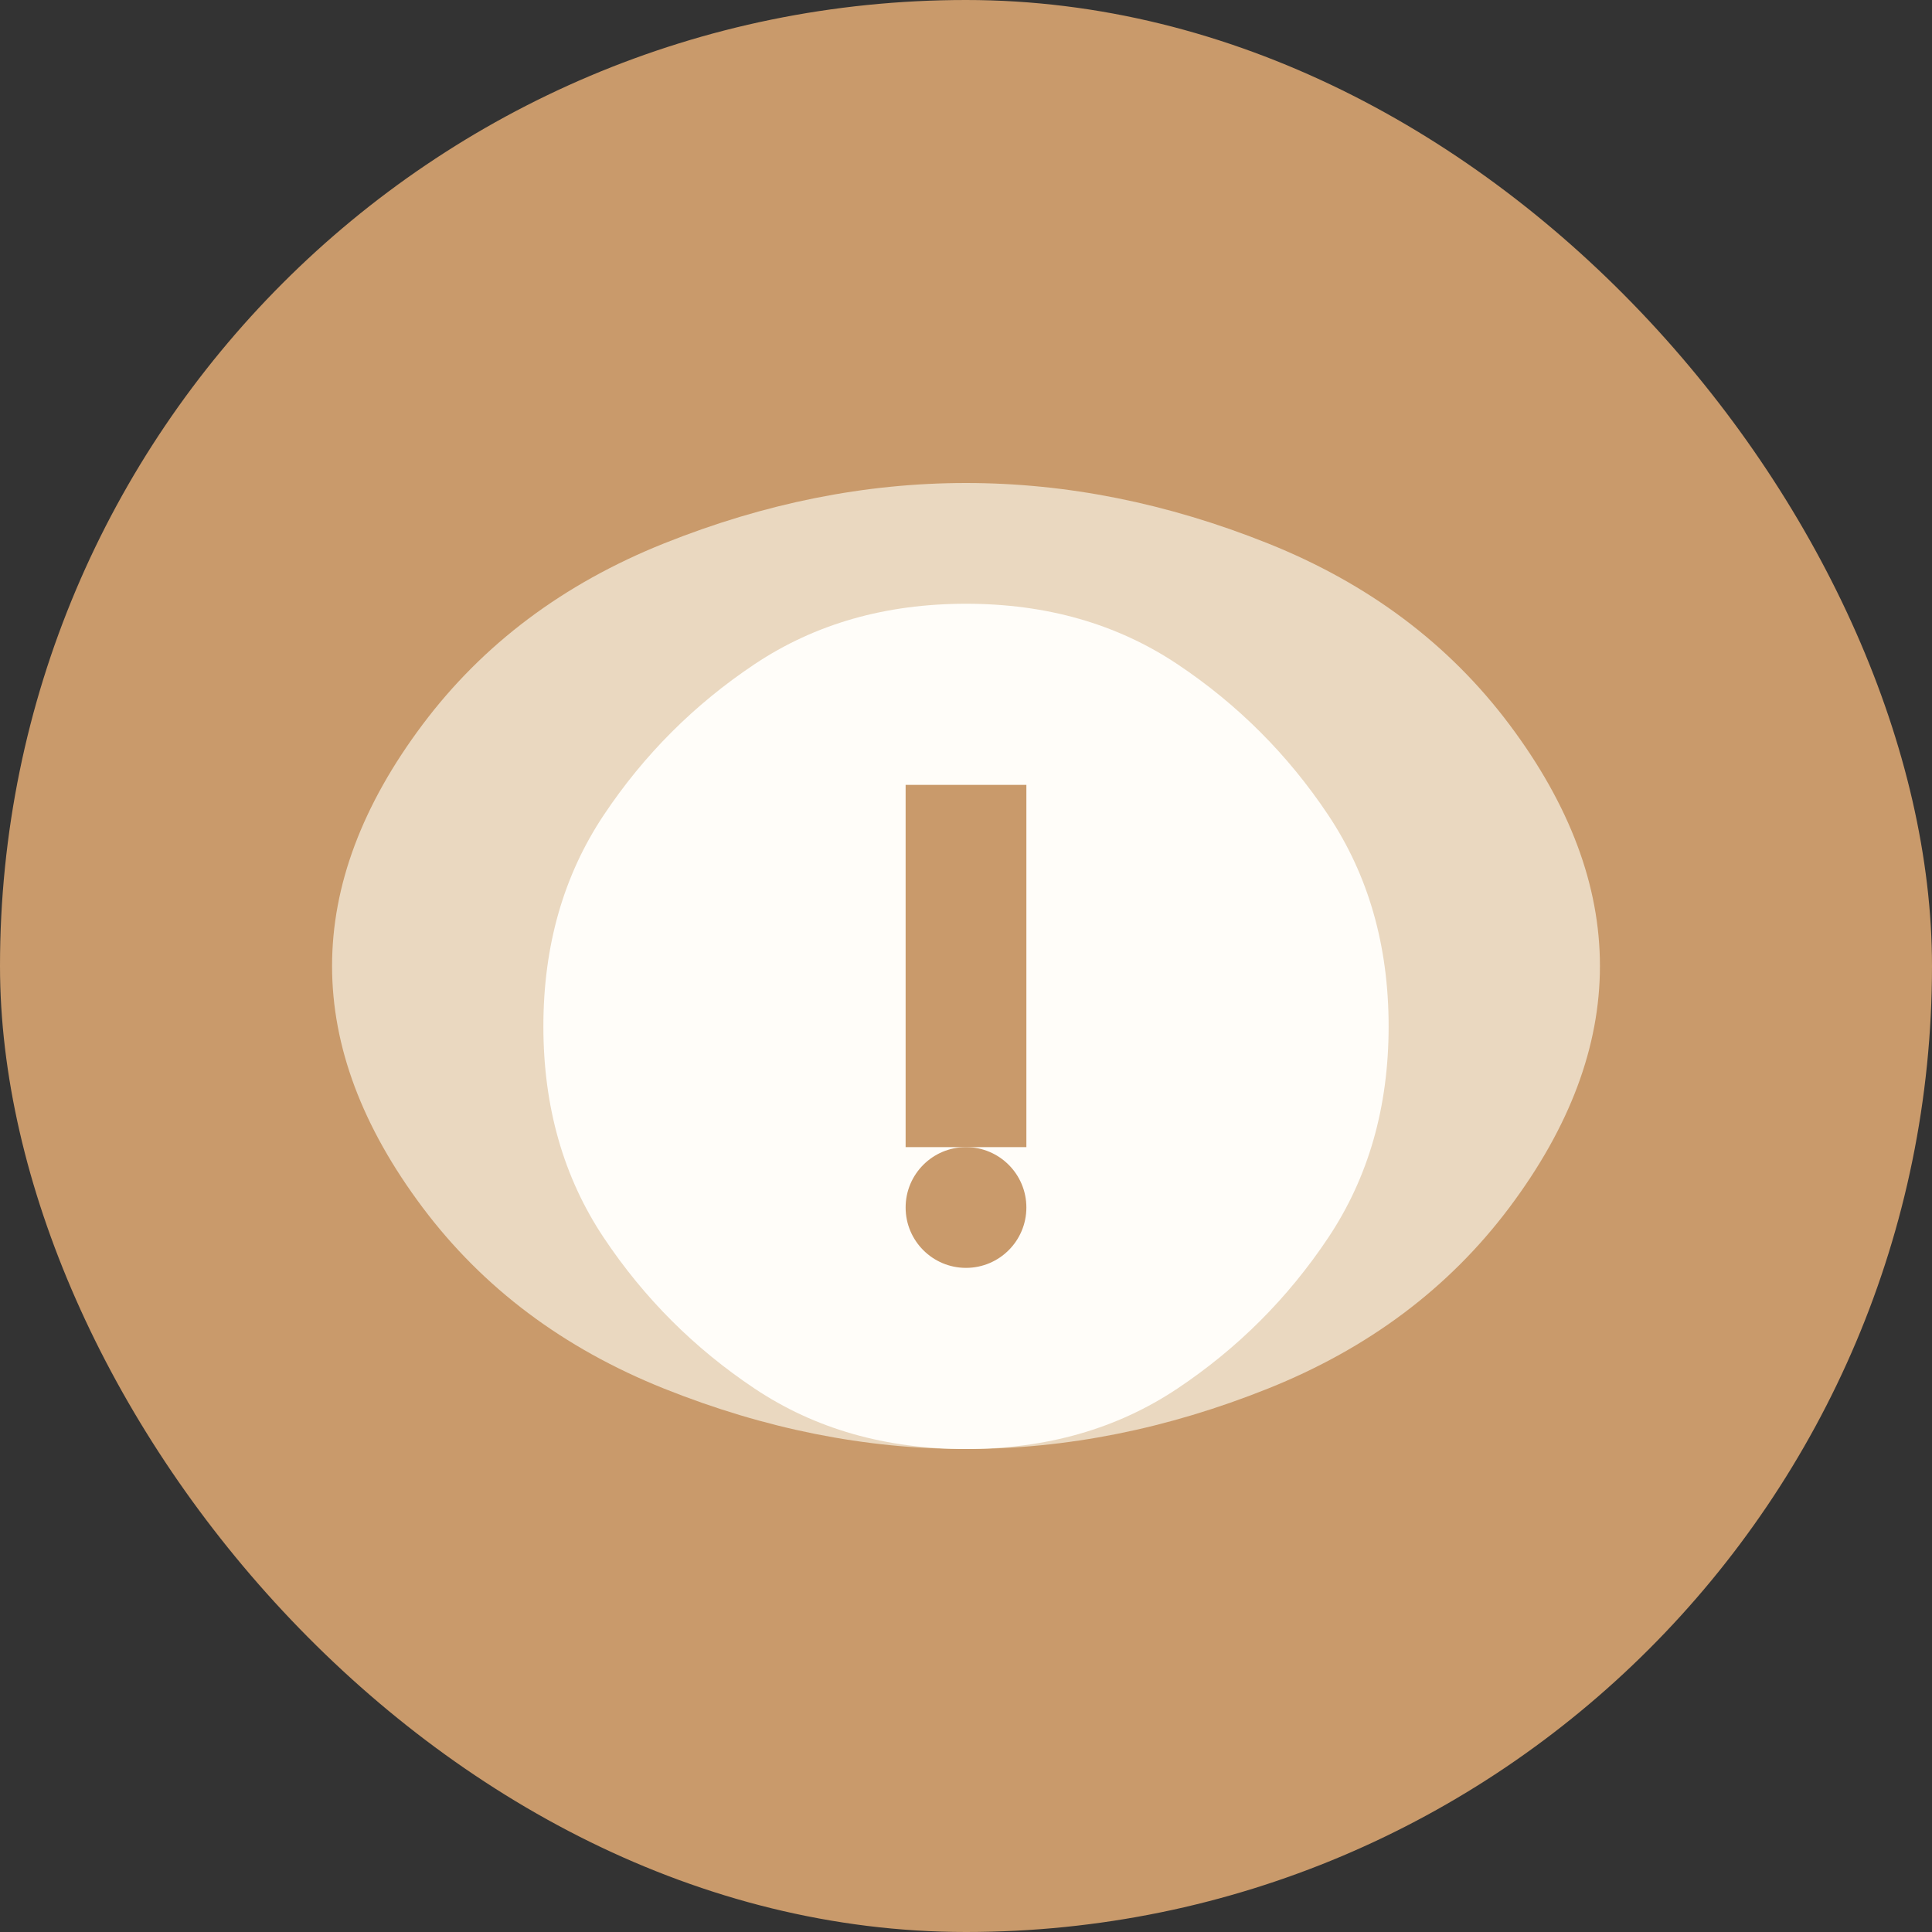 <?xml version="1.0" encoding="UTF-8"?>
<svg width="32" height="32" viewBox="0 0 32 32" fill="none" xmlns="http://www.w3.org/2000/svg">
  <rect x="0" y="0" width="32" height="32" fill="#333333" stroke="none"/>
  <rect width="32" height="32" rx="16" fill="#C99A6B"/>
  <path d="M16 8C14.333 8 12.667 8.333 11 9C9.333 9.667 8 10.667 7 12C6 13.333 5.5 14.667 5.5 16C5.5 17.333 6 18.667 7 20C8 21.333 9.333 22.333 11 23C12.667 23.667 14.333 24 16 24C17.667 24 19.333 23.667 21 23C22.667 22.333 24 21.333 25 20C26 18.667 26.5 17.333 26.5 16C26.5 14.667 26 13.333 25 12C24 10.667 22.667 9.667 21 9C19.333 8.333 17.667 8 16 8Z" fill="#EAD8C0"/>
  <path d="M16 10C17.333 10 18.5 10.333 19.5 11C20.5 11.667 21.333 12.5 22 13.5C22.667 14.5 23 15.667 23 17C23 18.333 22.667 19.5 22 20.5C21.333 21.5 20.5 22.333 19.5 23C18.5 23.667 17.333 24 16 24C14.667 24 13.5 23.667 12.5 23C11.5 22.333 10.667 21.5 10 20.5C9.333 19.5 9 18.333 9 17C9 15.667 9.333 14.5 10 13.5C10.667 12.5 11.5 11.667 12.5 11C13.5 10.333 14.667 10 16 10Z" fill="#FFFDF9"/>
  <rect x="15" y="13" width="2" height="6" fill="#C99A6B"/>
  <circle cx="16" cy="20" r="1" fill="#C99A6B"/>
</svg>